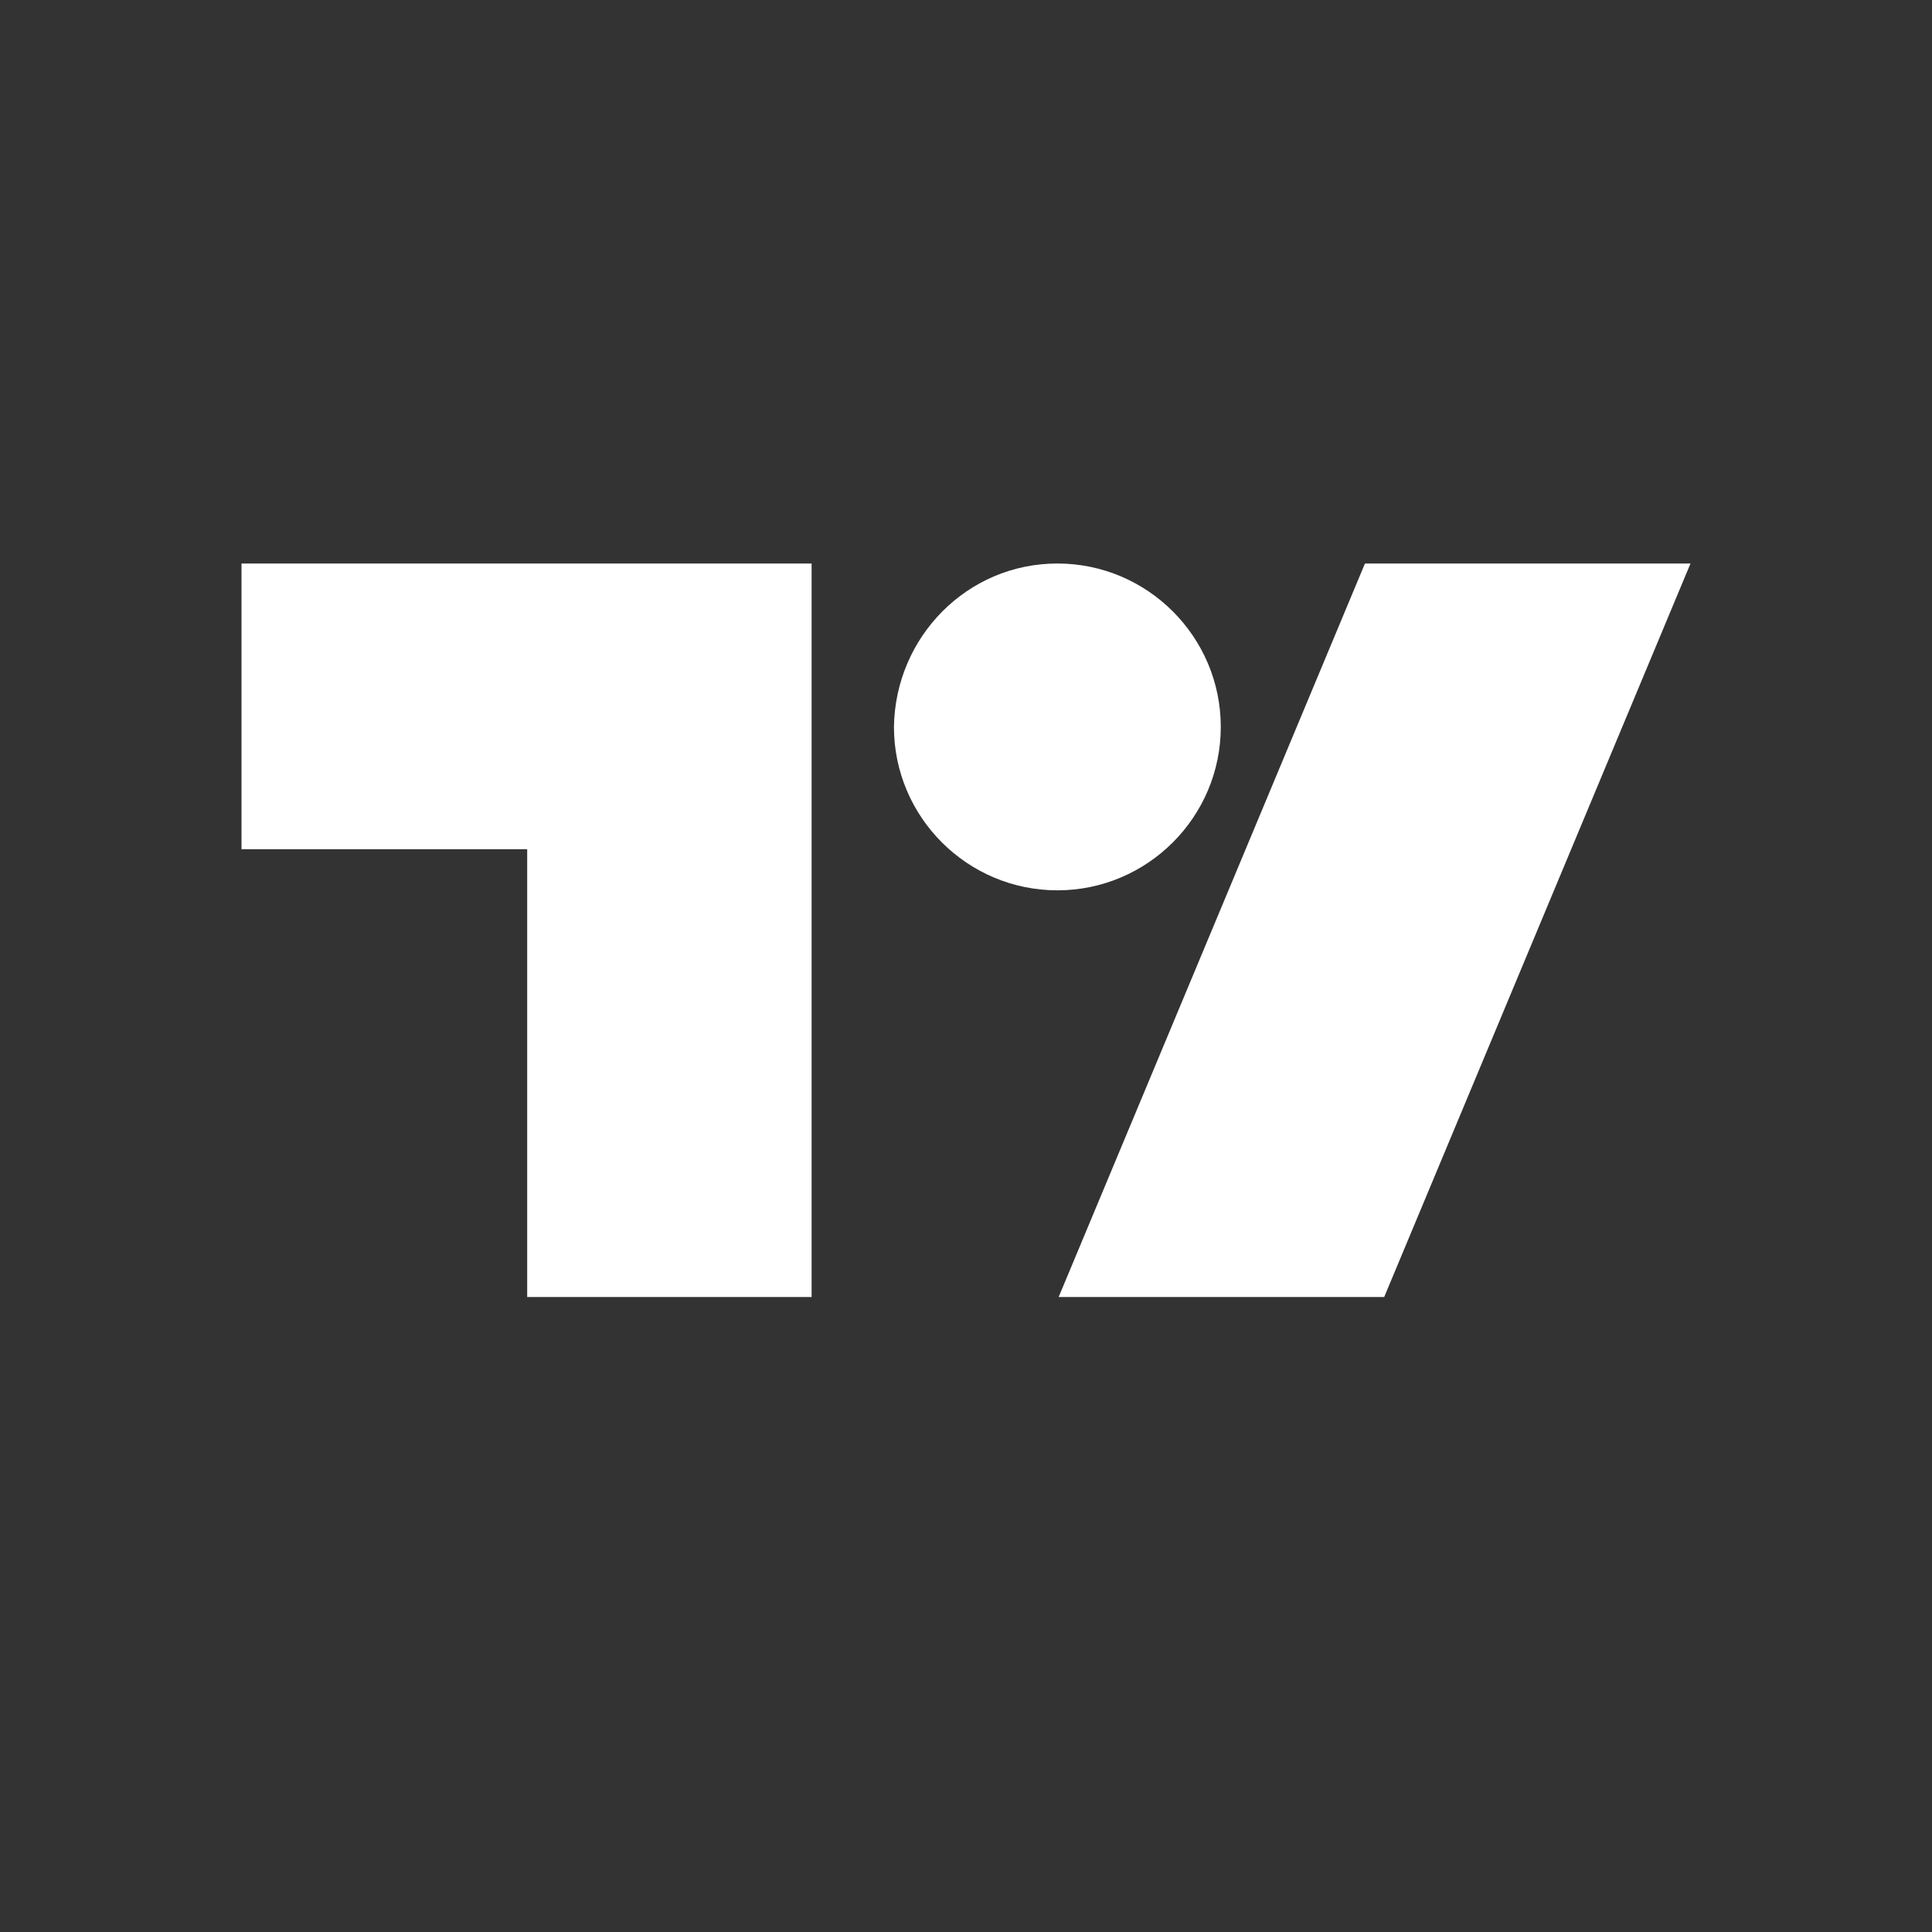 
 <svg xmlns='http://www.w3.org/2000/svg' width='24' height='24' viewBox='0 0 24 24' fill='none'>
    <rect x="0" y="0" width="24" height="24" fill="#333333" stroke="none"/>
    <path
      d='M10.098 16.112H6.549V10.549H3V7H10.082V16.112H10.098ZM17.195 16.112H13.151L16.956 7H21L17.195 16.112ZM13.135 7C14.254 7 15.165 7.911 15.165 9.03C15.165 10.149 14.254 11.06 13.135 11.06C12.016 11.06 11.105 10.149 11.105 9.03C11.121 7.911 12.016 7 13.135 7Z'
      fill='white'
    />
  </svg>